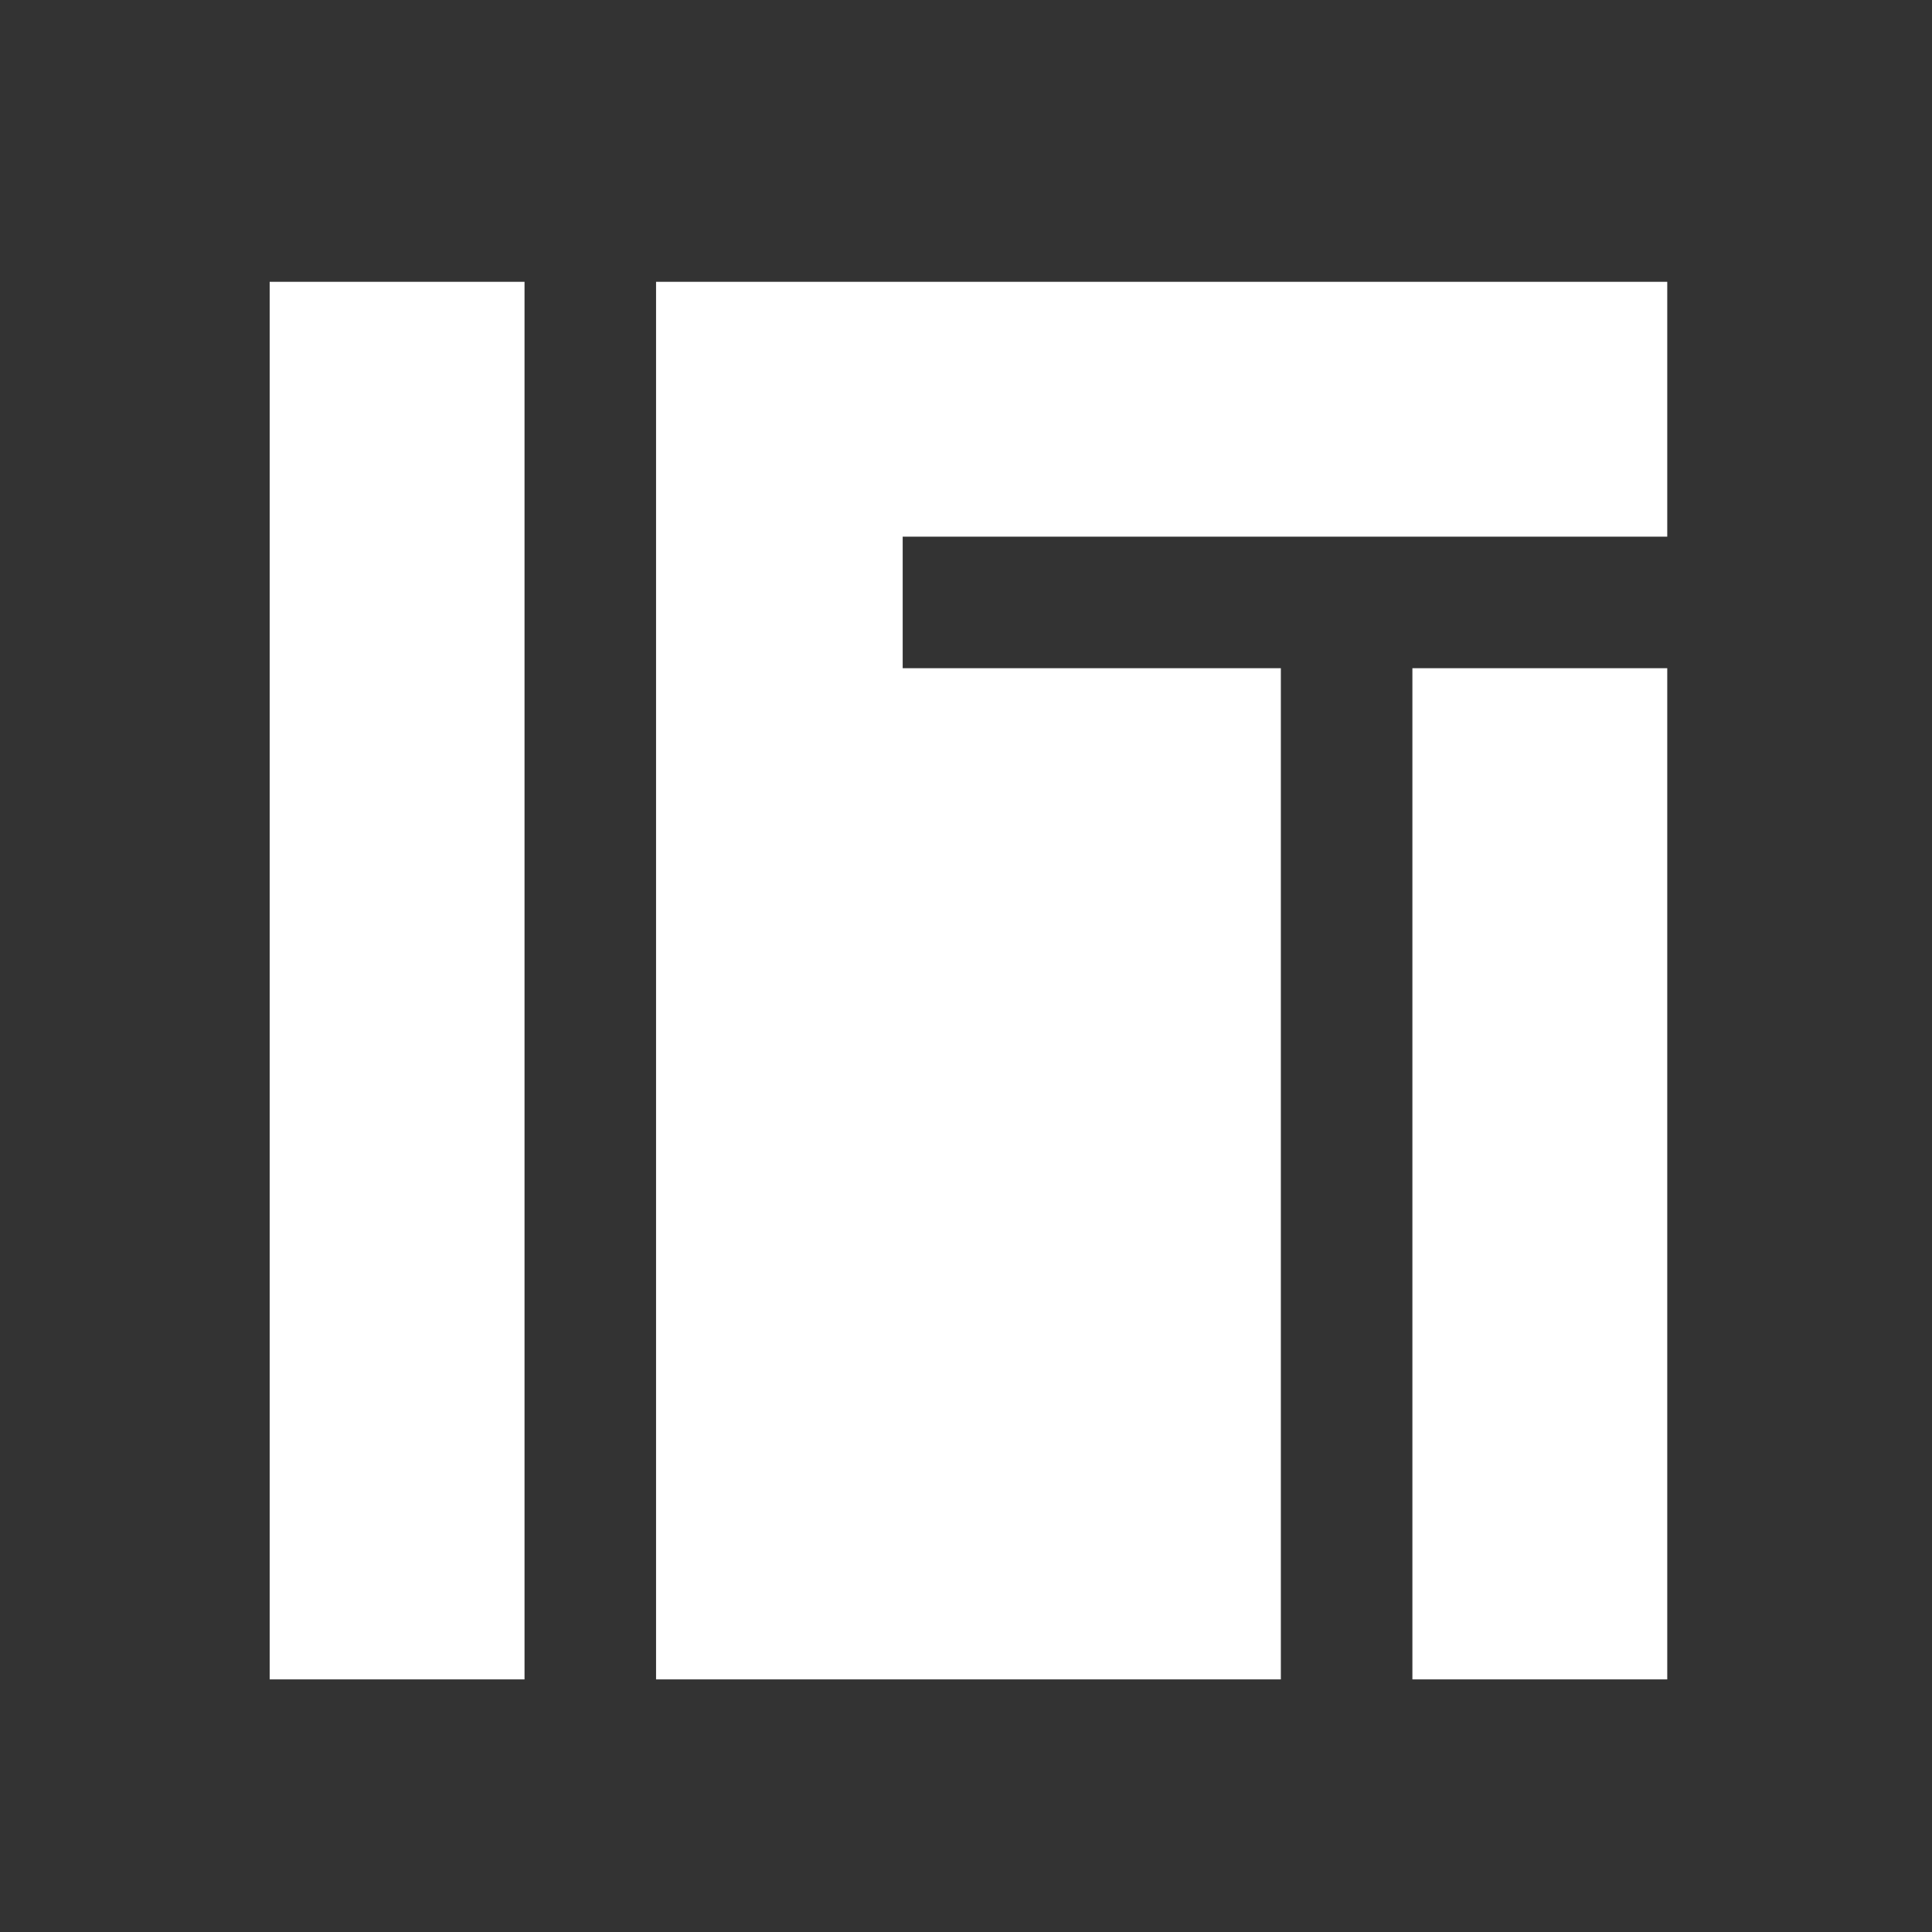 <?xml version="1.0" encoding="UTF-8" standalone="no"?>
<svg
   id="Layer_1"
   data-name="Layer 1"
   viewBox="0 0 400 400"
   version="1.1"
   sodipodi:docname="favicon.svg"
   inkscape:version="1.4.2 (2aeb623e1d, 2025-05-12)"
   xmlns:inkscape="http://www.inkscape.org/namespaces/inkscape"
   xmlns:sodipodi="http://sodipodi.sourceforge.net/DTD/sodipodi-0.dtd"
   xmlns="http://www.w3.org/2000/svg"
   xmlns:svg="http://www.w3.org/2000/svg">
  <rect x="0" y="0" width="400" height="400" fill="#333333" stroke="none"/>
  <sodipodi:namedview
     id="namedview17"
     pagecolor="#505050"
     bordercolor="#eeeeee"
     borderopacity="1"
     inkscape:showpageshadow="0"
     inkscape:pageopacity="0"
     inkscape:pagecheckerboard="0"
     inkscape:deskcolor="#505050"
     inkscape:zoom="1.965"
     inkscape:cx="200.25445"
     inkscape:cy="200"
     inkscape:window-width="1920"
     inkscape:window-height="988"
     inkscape:window-x="1920"
     inkscape:window-y="0"
     inkscape:window-maximized="1"
     inkscape:current-layer="Layer_1" />
  <defs
     id="defs1">
    <style
       id="style1">
      .cls-1 {
        fill: #fff;
        stroke-width: 0px;
      }
    </style>
  </defs>
  <g
     id="g2"
     transform="translate(0.509,48.346)">
    <polygon
       class="cls-1"
       points="264.679,299.354 264.679,89.998 186.383,89.998 186.383,62.764 344.677,62.764 344.677,10 135.321,10 135.321,299.354 "
       id="polygon1" />
    <rect
       class="cls-1"
       x="55.323"
       y="10"
       width="52.765"
       height="289.354"
       id="rect1" />
    <rect
       class="cls-1"
       x="291.913"
       y="89.998"
       width="52.765"
       height="209.357"
       id="rect2" />
  </g>
</svg>

